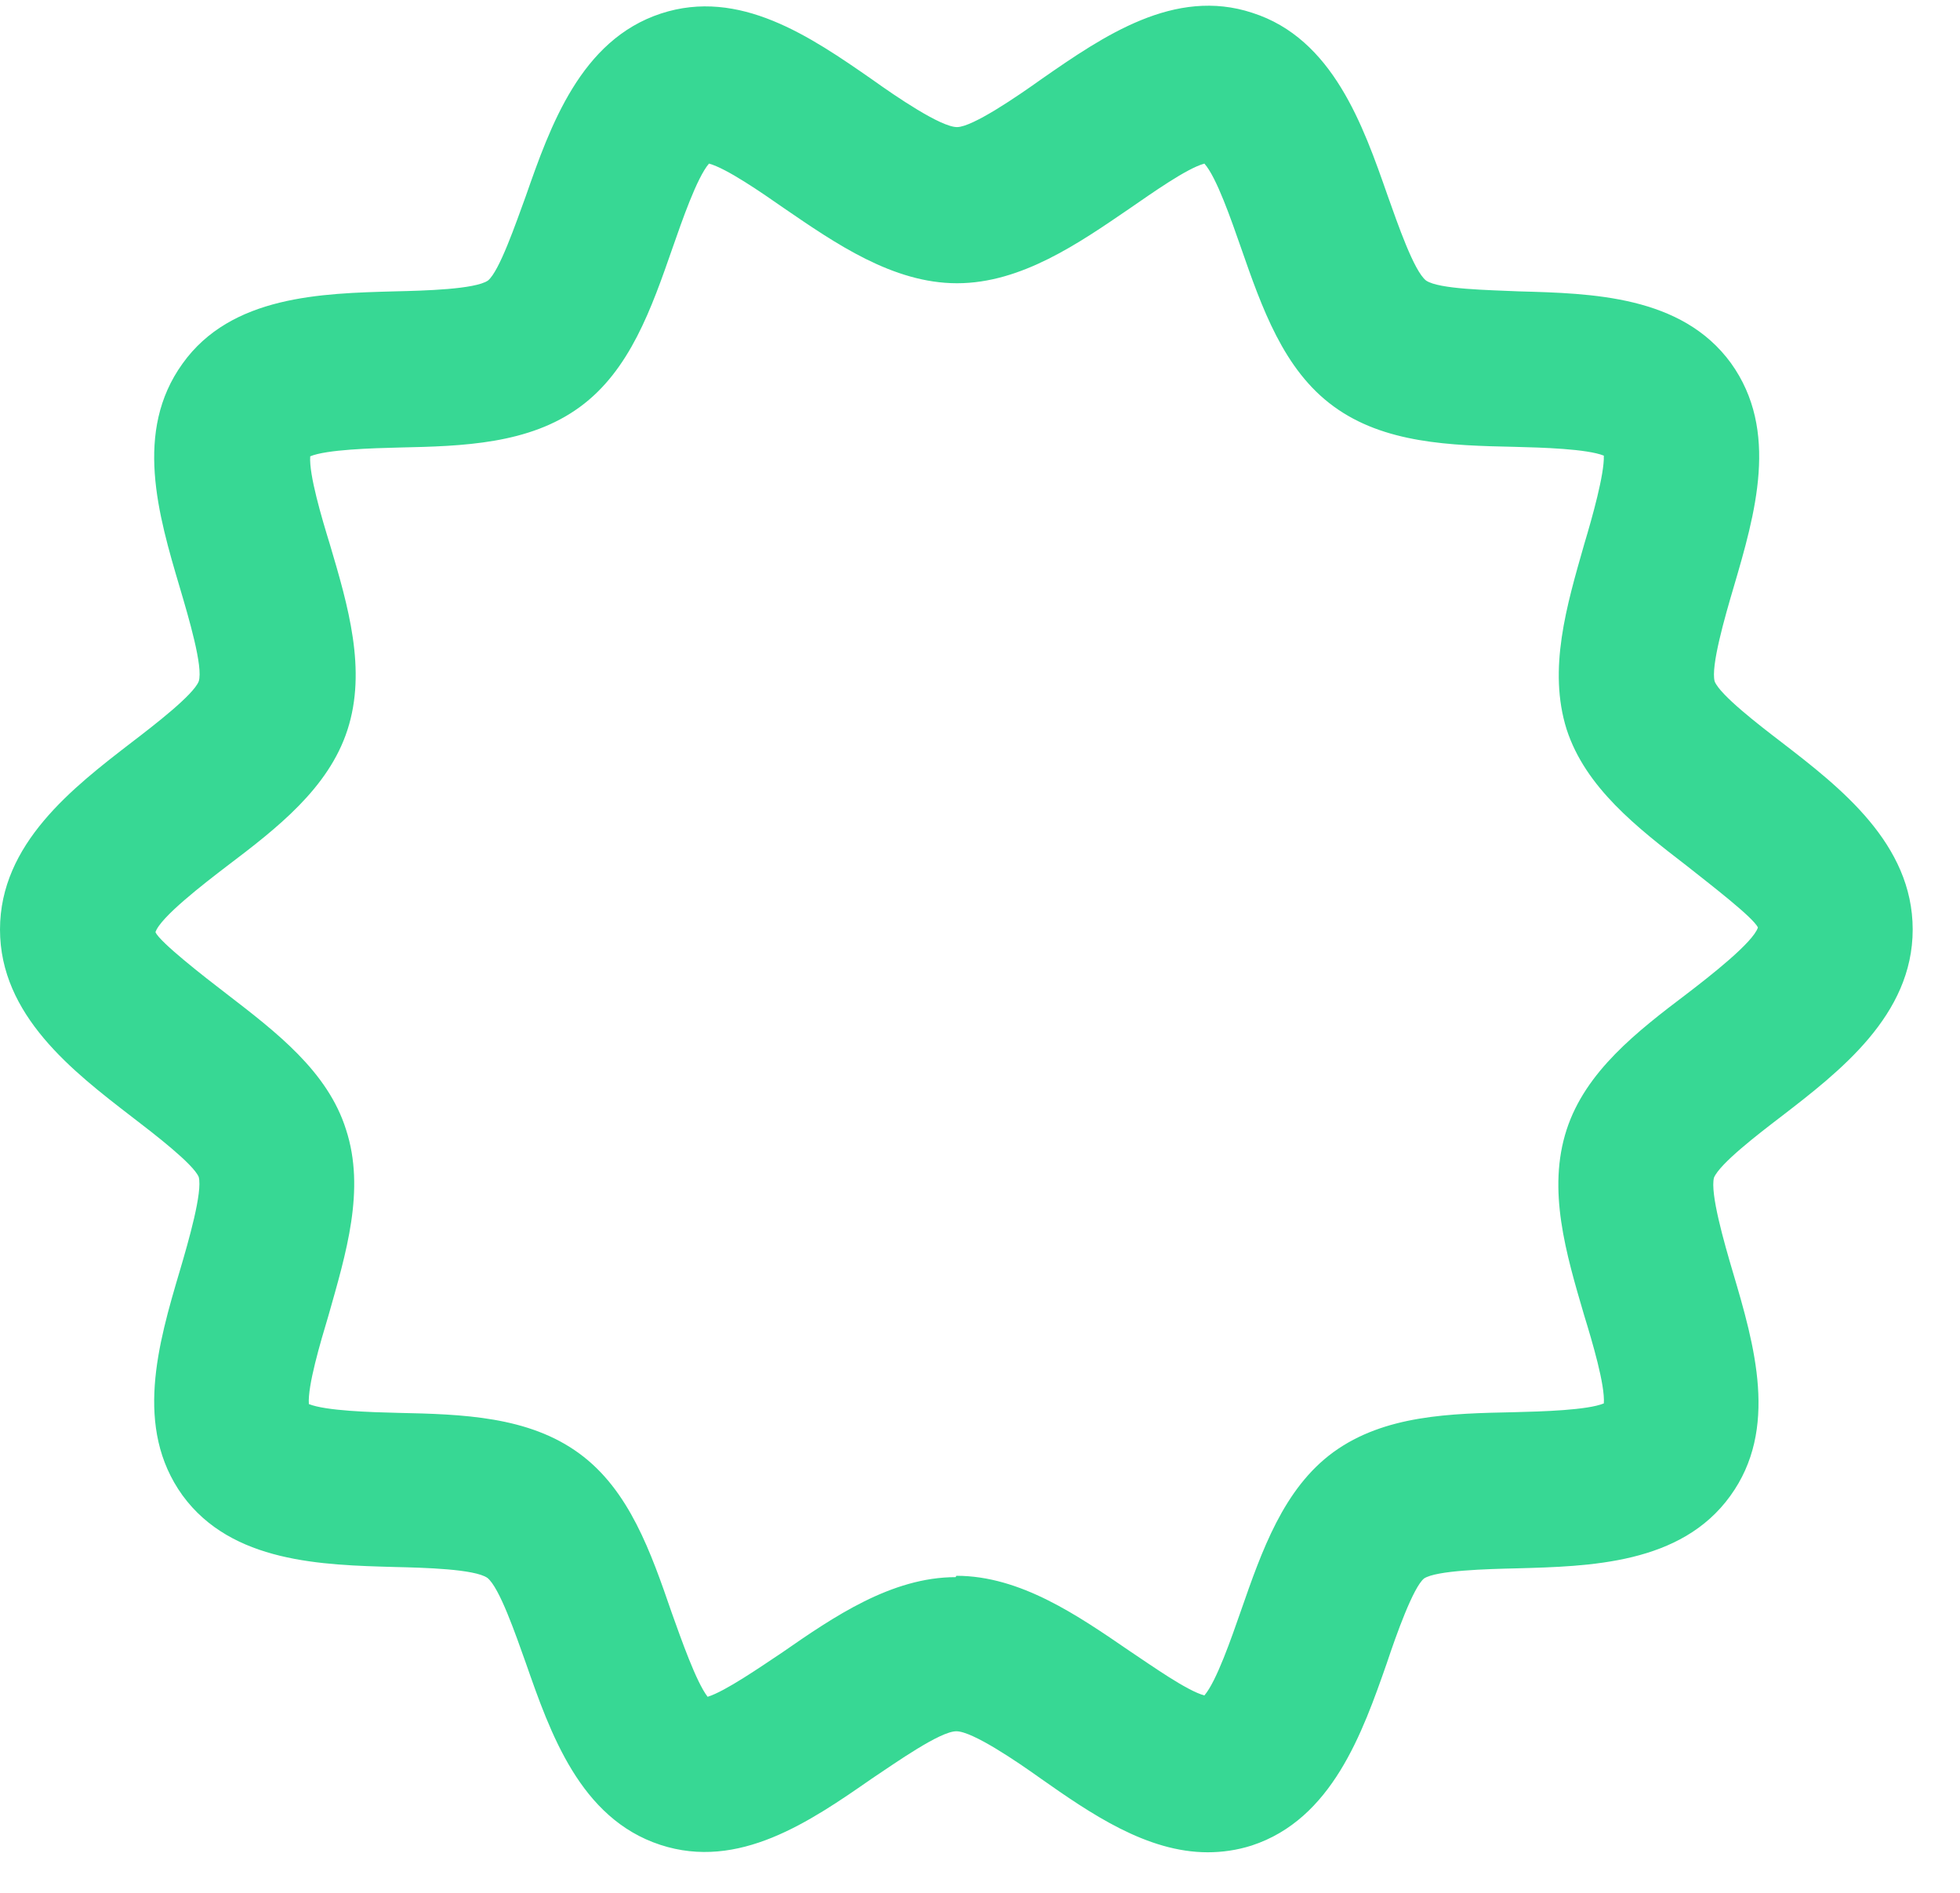 <svg width="29" height="28" viewBox="0 0 29 28" fill="none" xmlns="http://www.w3.org/2000/svg">
<path d="M17.87 27.4C16.97 27.4 16.14 26.83 15.4 26.31C15.05 26.06 14.39 25.61 14.15 25.61C13.91 25.61 13.26 26.07 12.9 26.31C11.98 26.95 10.93 27.67 9.77 27.29C8.58 26.9 8.14 25.63 7.78 24.6C7.63 24.18 7.39 23.48 7.21 23.34C7.02 23.21 6.28 23.19 5.84 23.18C4.77 23.15 3.43 23.12 2.7 22.12C1.98 21.12 2.34 19.88 2.66 18.8C2.79 18.36 3 17.63 2.94 17.41C2.86 17.22 2.29 16.78 1.95 16.52C1.08 15.85 0 15.02 0 13.75C0 12.48 1.08 11.65 1.95 10.98C2.29 10.72 2.86 10.28 2.94 10.08C3.01 9.87 2.79 9.13 2.66 8.69C2.34 7.61 1.98 6.38 2.7 5.38C3.42 4.37 4.76 4.34 5.84 4.31C6.28 4.3 7.03 4.28 7.22 4.15C7.39 4.01 7.63 3.31 7.78 2.9C8.14 1.87 8.59 0.59 9.78 0.2C10.94 -0.18 11.99 0.54 12.91 1.18C13.26 1.43 13.92 1.88 14.16 1.88C14.39 1.88 15.06 1.42 15.41 1.17C16.33 0.53 17.38 -0.19 18.53 0.19C19.72 0.57 20.17 1.86 20.53 2.89C20.68 3.31 20.92 4.01 21.1 4.15C21.29 4.28 22.03 4.29 22.47 4.31C23.55 4.34 24.88 4.37 25.61 5.37C26.33 6.37 25.97 7.6 25.65 8.69C25.52 9.13 25.31 9.86 25.37 10.08C25.45 10.28 26.02 10.72 26.36 10.98C27.23 11.65 28.3 12.48 28.3 13.75C28.3 15.02 27.22 15.85 26.35 16.52C26.01 16.78 25.45 17.21 25.36 17.42C25.3 17.65 25.51 18.38 25.64 18.82C25.96 19.9 26.32 21.14 25.6 22.13C24.87 23.14 23.52 23.17 22.44 23.2C22 23.21 21.25 23.23 21.07 23.35C20.91 23.48 20.66 24.18 20.52 24.6C20.16 25.63 19.71 26.91 18.52 27.3C18.3 27.37 18.08 27.4 17.87 27.4ZM14.15 23.31C15.1 23.31 15.95 23.9 16.71 24.42C17.04 24.64 17.56 25.01 17.82 25.08C18 24.87 18.22 24.23 18.36 23.83C18.67 22.94 18.99 22.02 19.73 21.48C20.49 20.93 21.46 20.91 22.4 20.89C22.82 20.88 23.49 20.86 23.73 20.76C23.75 20.49 23.56 19.85 23.44 19.46C23.17 18.54 22.89 17.6 23.18 16.71C23.46 15.85 24.22 15.26 24.96 14.7C25.3 14.44 25.94 13.94 26.01 13.72C25.94 13.57 25.3 13.08 24.96 12.81C24.22 12.24 23.46 11.65 23.18 10.79C22.9 9.9 23.18 8.96 23.44 8.05C23.56 7.65 23.74 7.01 23.73 6.74C23.48 6.64 22.82 6.62 22.41 6.61C21.46 6.59 20.48 6.56 19.73 6.01C18.99 5.47 18.67 4.55 18.36 3.66C18.22 3.26 18 2.62 17.82 2.42C17.56 2.49 17.04 2.86 16.72 3.08C15.96 3.6 15.11 4.19 14.16 4.19C13.21 4.19 12.36 3.6 11.6 3.08C11.27 2.85 10.75 2.49 10.49 2.42C10.31 2.63 10.09 3.27 9.95 3.67C9.64 4.56 9.32 5.48 8.58 6.02C7.83 6.57 6.85 6.6 5.91 6.62C5.5 6.63 4.83 6.65 4.59 6.75C4.57 7.02 4.76 7.66 4.88 8.05C5.15 8.96 5.43 9.91 5.14 10.8C4.86 11.66 4.1 12.25 3.36 12.81C3.02 13.07 2.37 13.57 2.3 13.79C2.37 13.94 3.01 14.44 3.35 14.7C4.09 15.27 4.85 15.85 5.12 16.71C5.41 17.6 5.12 18.54 4.86 19.46C4.74 19.86 4.55 20.5 4.57 20.77C4.82 20.87 5.48 20.89 5.89 20.9C6.84 20.92 7.82 20.95 8.57 21.5C9.31 22.04 9.63 22.96 9.94 23.86C10.08 24.25 10.3 24.88 10.47 25.1C10.73 25.02 11.25 24.66 11.58 24.44C12.33 23.92 13.19 23.33 14.14 23.33L14.15 23.31Z" fill="#37D894"/>
</svg>
